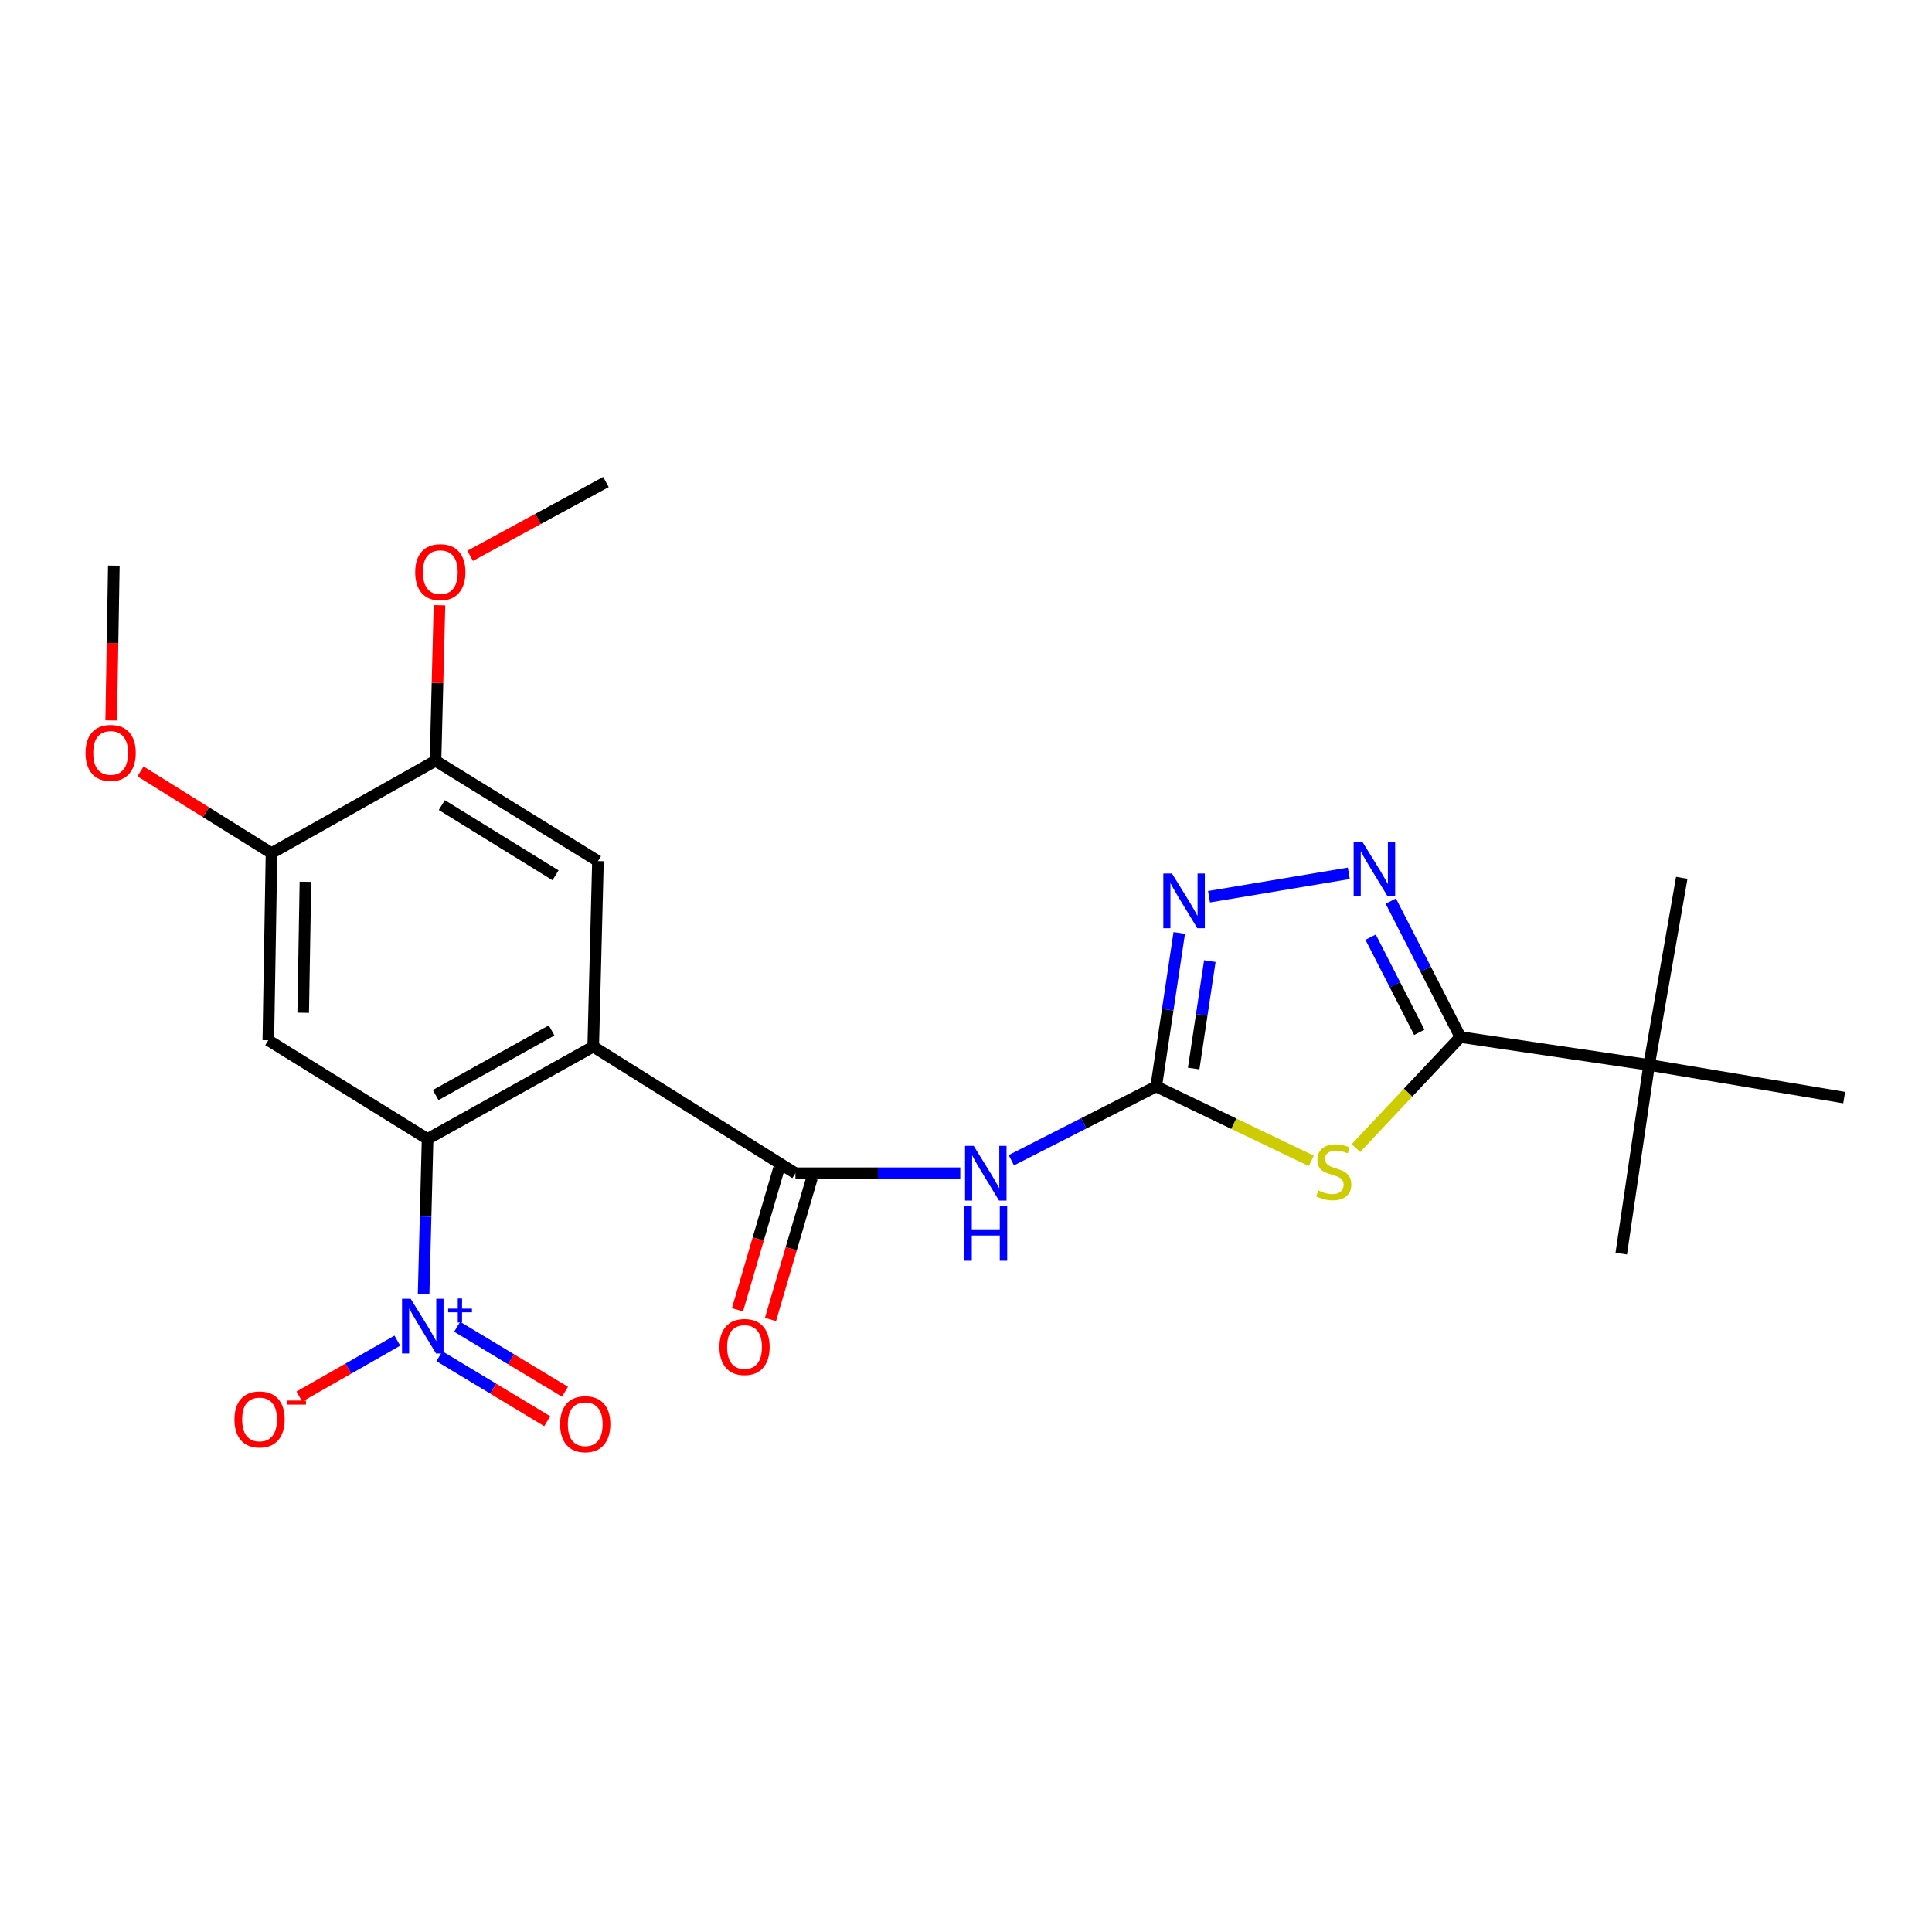<?xml version='1.0' encoding='iso-8859-1'?>
<svg version='1.1' baseProfile='full'
              xmlns='http://www.w3.org/2000/svg'
                      xmlns:rdkit='http://www.rdkit.org/xml'
                      xmlns:xlink='http://www.w3.org/1999/xlink'
                  xml:space='preserve'
width='1000px' height='1000px' viewBox='0 0 1000 1000'>
<!-- END OF HEADER -->
<rect style='opacity:1.0;fill:#FFFFFF;stroke:none' width='1000' height='1000' x='0' y='0'> </rect>
<path class='bond-2' d='M 307.048,541.726 L 221.319,589.527' style='fill:none;fill-rule:evenodd;stroke:#000000;stroke-width:6px;stroke-linecap:butt;stroke-linejoin:miter;stroke-opacity:1' />
<path class='bond-2' d='M 285.517,533.344 L 225.507,566.804' style='fill:none;fill-rule:evenodd;stroke:#000000;stroke-width:6px;stroke-linecap:butt;stroke-linejoin:miter;stroke-opacity:1' />
<path class='bond-4' d='M 307.048,541.726 L 411.721,607.264' style='fill:none;fill-rule:evenodd;stroke:#000000;stroke-width:6px;stroke-linecap:butt;stroke-linejoin:miter;stroke-opacity:1' />
<path class='bond-10' d='M 307.048,541.726 L 309.501,445.699' style='fill:none;fill-rule:evenodd;stroke:#000000;stroke-width:6px;stroke-linecap:butt;stroke-linejoin:miter;stroke-opacity:1' />
<path class='bond-0' d='M 678.726,600.863 L 638.585,581.603' style='fill:none;fill-rule:evenodd;stroke:#CCCC00;stroke-width:6px;stroke-linecap:butt;stroke-linejoin:miter;stroke-opacity:1' />
<path class='bond-0' d='M 638.585,581.603 L 598.443,562.342' style='fill:none;fill-rule:evenodd;stroke:#000000;stroke-width:6px;stroke-linecap:butt;stroke-linejoin:miter;stroke-opacity:1' />
<path class='bond-5' d='M 701.826,594.246 L 728.855,565.508' style='fill:none;fill-rule:evenodd;stroke:#CCCC00;stroke-width:6px;stroke-linecap:butt;stroke-linejoin:miter;stroke-opacity:1' />
<path class='bond-5' d='M 728.855,565.508 L 755.883,536.77' style='fill:none;fill-rule:evenodd;stroke:#000000;stroke-width:6px;stroke-linecap:butt;stroke-linejoin:miter;stroke-opacity:1' />
<path class='bond-1' d='M 598.443,562.342 L 560.949,581.438' style='fill:none;fill-rule:evenodd;stroke:#000000;stroke-width:6px;stroke-linecap:butt;stroke-linejoin:miter;stroke-opacity:1' />
<path class='bond-1' d='M 560.949,581.438 L 523.456,600.534' style='fill:none;fill-rule:evenodd;stroke:#0000FF;stroke-width:6px;stroke-linecap:butt;stroke-linejoin:miter;stroke-opacity:1' />
<path class='bond-8' d='M 598.443,562.342 L 604.413,522.618' style='fill:none;fill-rule:evenodd;stroke:#000000;stroke-width:6px;stroke-linecap:butt;stroke-linejoin:miter;stroke-opacity:1' />
<path class='bond-8' d='M 604.413,522.618 L 610.383,482.893' style='fill:none;fill-rule:evenodd;stroke:#0000FF;stroke-width:6px;stroke-linecap:butt;stroke-linejoin:miter;stroke-opacity:1' />
<path class='bond-8' d='M 617.843,553.071 L 622.022,525.264' style='fill:none;fill-rule:evenodd;stroke:#000000;stroke-width:6px;stroke-linecap:butt;stroke-linejoin:miter;stroke-opacity:1' />
<path class='bond-8' d='M 622.022,525.264 L 626.201,497.457' style='fill:none;fill-rule:evenodd;stroke:#0000FF;stroke-width:6px;stroke-linecap:butt;stroke-linejoin:miter;stroke-opacity:1' />
<path class='bond-3' d='M 221.319,589.527 L 220.29,629.674' style='fill:none;fill-rule:evenodd;stroke:#000000;stroke-width:6px;stroke-linecap:butt;stroke-linejoin:miter;stroke-opacity:1' />
<path class='bond-3' d='M 220.29,629.674 L 219.261,669.822' style='fill:none;fill-rule:evenodd;stroke:#0000FF;stroke-width:6px;stroke-linecap:butt;stroke-linejoin:miter;stroke-opacity:1' />
<path class='bond-9' d='M 221.319,589.527 L 138.884,538.432' style='fill:none;fill-rule:evenodd;stroke:#000000;stroke-width:6px;stroke-linecap:butt;stroke-linejoin:miter;stroke-opacity:1' />
<path class='bond-14' d='M 205.664,693.922 L 180.303,708.396' style='fill:none;fill-rule:evenodd;stroke:#0000FF;stroke-width:6px;stroke-linecap:butt;stroke-linejoin:miter;stroke-opacity:1' />
<path class='bond-14' d='M 180.303,708.396 L 154.942,722.871' style='fill:none;fill-rule:evenodd;stroke:#FF0000;stroke-width:6px;stroke-linecap:butt;stroke-linejoin:miter;stroke-opacity:1' />
<path class='bond-15' d='M 227.434,701.983 L 255.341,718.805' style='fill:none;fill-rule:evenodd;stroke:#0000FF;stroke-width:6px;stroke-linecap:butt;stroke-linejoin:miter;stroke-opacity:1' />
<path class='bond-15' d='M 255.341,718.805 L 283.247,735.626' style='fill:none;fill-rule:evenodd;stroke:#FF0000;stroke-width:6px;stroke-linecap:butt;stroke-linejoin:miter;stroke-opacity:1' />
<path class='bond-15' d='M 236.627,686.733 L 264.533,703.554' style='fill:none;fill-rule:evenodd;stroke:#0000FF;stroke-width:6px;stroke-linecap:butt;stroke-linejoin:miter;stroke-opacity:1' />
<path class='bond-15' d='M 264.533,703.554 L 292.44,720.376' style='fill:none;fill-rule:evenodd;stroke:#FF0000;stroke-width:6px;stroke-linecap:butt;stroke-linejoin:miter;stroke-opacity:1' />
<path class='bond-7' d='M 411.721,607.264 L 454.38,607.264' style='fill:none;fill-rule:evenodd;stroke:#000000;stroke-width:6px;stroke-linecap:butt;stroke-linejoin:miter;stroke-opacity:1' />
<path class='bond-7' d='M 454.38,607.264 L 497.038,607.264' style='fill:none;fill-rule:evenodd;stroke:#0000FF;stroke-width:6px;stroke-linecap:butt;stroke-linejoin:miter;stroke-opacity:1' />
<path class='bond-16' d='M 403.178,604.758 L 392.444,641.355' style='fill:none;fill-rule:evenodd;stroke:#000000;stroke-width:6px;stroke-linecap:butt;stroke-linejoin:miter;stroke-opacity:1' />
<path class='bond-16' d='M 392.444,641.355 L 381.71,677.952' style='fill:none;fill-rule:evenodd;stroke:#FF0000;stroke-width:6px;stroke-linecap:butt;stroke-linejoin:miter;stroke-opacity:1' />
<path class='bond-16' d='M 420.264,609.77 L 409.531,646.366' style='fill:none;fill-rule:evenodd;stroke:#000000;stroke-width:6px;stroke-linecap:butt;stroke-linejoin:miter;stroke-opacity:1' />
<path class='bond-16' d='M 409.531,646.366 L 398.797,682.963' style='fill:none;fill-rule:evenodd;stroke:#FF0000;stroke-width:6px;stroke-linecap:butt;stroke-linejoin:miter;stroke-opacity:1' />
<path class='bond-13' d='M 755.883,536.77 L 853.572,551.213' style='fill:none;fill-rule:evenodd;stroke:#000000;stroke-width:6px;stroke-linecap:butt;stroke-linejoin:miter;stroke-opacity:1' />
<path class='bond-25' d='M 755.883,536.77 L 737.883,501.593' style='fill:none;fill-rule:evenodd;stroke:#000000;stroke-width:6px;stroke-linecap:butt;stroke-linejoin:miter;stroke-opacity:1' />
<path class='bond-25' d='M 737.883,501.593 L 719.882,466.416' style='fill:none;fill-rule:evenodd;stroke:#0000FF;stroke-width:6px;stroke-linecap:butt;stroke-linejoin:miter;stroke-opacity:1' />
<path class='bond-25' d='M 734.631,534.328 L 722.031,509.705' style='fill:none;fill-rule:evenodd;stroke:#000000;stroke-width:6px;stroke-linecap:butt;stroke-linejoin:miter;stroke-opacity:1' />
<path class='bond-25' d='M 722.031,509.705 L 709.43,485.081' style='fill:none;fill-rule:evenodd;stroke:#0000FF;stroke-width:6px;stroke-linecap:butt;stroke-linejoin:miter;stroke-opacity:1' />
<path class='bond-6' d='M 698.149,452.03 L 625.778,464.145' style='fill:none;fill-rule:evenodd;stroke:#0000FF;stroke-width:6px;stroke-linecap:butt;stroke-linejoin:miter;stroke-opacity:1' />
<path class='bond-24' d='M 138.884,538.432 L 140.536,441.574' style='fill:none;fill-rule:evenodd;stroke:#000000;stroke-width:6px;stroke-linecap:butt;stroke-linejoin:miter;stroke-opacity:1' />
<path class='bond-24' d='M 156.936,524.207 L 158.093,456.406' style='fill:none;fill-rule:evenodd;stroke:#000000;stroke-width:6px;stroke-linecap:butt;stroke-linejoin:miter;stroke-opacity:1' />
<path class='bond-12' d='M 309.501,445.699 L 225.424,393.763' style='fill:none;fill-rule:evenodd;stroke:#000000;stroke-width:6px;stroke-linecap:butt;stroke-linejoin:miter;stroke-opacity:1' />
<path class='bond-12' d='M 287.532,453.058 L 228.678,416.703' style='fill:none;fill-rule:evenodd;stroke:#000000;stroke-width:6px;stroke-linecap:butt;stroke-linejoin:miter;stroke-opacity:1' />
<path class='bond-11' d='M 140.536,441.574 L 225.424,393.763' style='fill:none;fill-rule:evenodd;stroke:#000000;stroke-width:6px;stroke-linecap:butt;stroke-linejoin:miter;stroke-opacity:1' />
<path class='bond-17' d='M 140.536,441.574 L 106.63,420.421' style='fill:none;fill-rule:evenodd;stroke:#000000;stroke-width:6px;stroke-linecap:butt;stroke-linejoin:miter;stroke-opacity:1' />
<path class='bond-17' d='M 106.63,420.421 L 72.724,399.269' style='fill:none;fill-rule:evenodd;stroke:#FF0000;stroke-width:6px;stroke-linecap:butt;stroke-linejoin:miter;stroke-opacity:1' />
<path class='bond-18' d='M 225.424,393.763 L 226.447,353.52' style='fill:none;fill-rule:evenodd;stroke:#000000;stroke-width:6px;stroke-linecap:butt;stroke-linejoin:miter;stroke-opacity:1' />
<path class='bond-18' d='M 226.447,353.52 L 227.47,313.277' style='fill:none;fill-rule:evenodd;stroke:#FF0000;stroke-width:6px;stroke-linecap:butt;stroke-linejoin:miter;stroke-opacity:1' />
<path class='bond-19' d='M 853.572,551.213 L 839.159,648.882' style='fill:none;fill-rule:evenodd;stroke:#000000;stroke-width:6px;stroke-linecap:butt;stroke-linejoin:miter;stroke-opacity:1' />
<path class='bond-20' d='M 853.572,551.213 L 870.479,454.355' style='fill:none;fill-rule:evenodd;stroke:#000000;stroke-width:6px;stroke-linecap:butt;stroke-linejoin:miter;stroke-opacity:1' />
<path class='bond-21' d='M 853.572,551.213 L 954.545,568.119' style='fill:none;fill-rule:evenodd;stroke:#000000;stroke-width:6px;stroke-linecap:butt;stroke-linejoin:miter;stroke-opacity:1' />
<path class='bond-22' d='M 57.556,372.886 L 58.24,332.828' style='fill:none;fill-rule:evenodd;stroke:#FF0000;stroke-width:6px;stroke-linecap:butt;stroke-linejoin:miter;stroke-opacity:1' />
<path class='bond-22' d='M 58.24,332.828 L 58.923,292.77' style='fill:none;fill-rule:evenodd;stroke:#000000;stroke-width:6px;stroke-linecap:butt;stroke-linejoin:miter;stroke-opacity:1' />
<path class='bond-23' d='M 243.347,287.686 L 278.491,268.593' style='fill:none;fill-rule:evenodd;stroke:#FF0000;stroke-width:6px;stroke-linecap:butt;stroke-linejoin:miter;stroke-opacity:1' />
<path class='bond-23' d='M 278.491,268.593 L 313.636,249.5' style='fill:none;fill-rule:evenodd;stroke:#000000;stroke-width:6px;stroke-linecap:butt;stroke-linejoin:miter;stroke-opacity:1' />
<path  class='atom-1' d='M 682.355 616.163
Q 682.675 616.283, 683.995 616.843
Q 685.315 617.403, 686.755 617.763
Q 688.235 618.083, 689.675 618.083
Q 692.355 618.083, 693.915 616.803
Q 695.475 615.483, 695.475 613.203
Q 695.475 611.643, 694.675 610.683
Q 693.915 609.723, 692.715 609.203
Q 691.515 608.683, 689.515 608.083
Q 686.995 607.323, 685.475 606.603
Q 683.995 605.883, 682.915 604.363
Q 681.875 602.843, 681.875 600.283
Q 681.875 596.723, 684.275 594.523
Q 686.715 592.323, 691.515 592.323
Q 694.795 592.323, 698.515 593.883
L 697.595 596.963
Q 694.195 595.563, 691.635 595.563
Q 688.875 595.563, 687.355 596.723
Q 685.835 597.843, 685.875 599.803
Q 685.875 601.323, 686.635 602.243
Q 687.435 603.163, 688.555 603.683
Q 689.715 604.203, 691.635 604.803
Q 694.195 605.603, 695.715 606.403
Q 697.235 607.203, 698.315 608.843
Q 699.435 610.443, 699.435 613.203
Q 699.435 617.123, 696.795 619.243
Q 694.195 621.323, 689.835 621.323
Q 687.315 621.323, 685.395 620.763
Q 683.515 620.243, 681.275 619.323
L 682.355 616.163
' fill='#CCCC00'/>
<path  class='atom-4' d='M 212.576 672.245
L 221.856 687.245
Q 222.776 688.725, 224.256 691.405
Q 225.736 694.085, 225.816 694.245
L 225.816 672.245
L 229.576 672.245
L 229.576 700.565
L 225.696 700.565
L 215.736 684.165
Q 214.576 682.245, 213.336 680.045
Q 212.136 677.845, 211.776 677.165
L 211.776 700.565
L 208.096 700.565
L 208.096 672.245
L 212.576 672.245
' fill='#0000FF'/>
<path  class='atom-4' d='M 231.952 677.349
L 236.942 677.349
L 236.942 672.096
L 239.159 672.096
L 239.159 677.349
L 244.281 677.349
L 244.281 679.25
L 239.159 679.25
L 239.159 684.53
L 236.942 684.53
L 236.942 679.25
L 231.952 679.25
L 231.952 677.349
' fill='#0000FF'/>
<path  class='atom-7' d='M 705.126 435.654
L 714.406 450.654
Q 715.326 452.134, 716.806 454.814
Q 718.286 457.494, 718.366 457.654
L 718.366 435.654
L 722.126 435.654
L 722.126 463.974
L 718.246 463.974
L 708.286 447.574
Q 707.126 445.654, 705.886 443.454
Q 704.686 441.254, 704.326 440.574
L 704.326 463.974
L 700.646 463.974
L 700.646 435.654
L 705.126 435.654
' fill='#0000FF'/>
<path  class='atom-8' d='M 503.981 593.104
L 513.261 608.104
Q 514.181 609.584, 515.661 612.264
Q 517.141 614.944, 517.221 615.104
L 517.221 593.104
L 520.981 593.104
L 520.981 621.424
L 517.101 621.424
L 507.141 605.024
Q 505.981 603.104, 504.741 600.904
Q 503.541 598.704, 503.181 598.024
L 503.181 621.424
L 499.501 621.424
L 499.501 593.104
L 503.981 593.104
' fill='#0000FF'/>
<path  class='atom-8' d='M 499.161 624.256
L 503.001 624.256
L 503.001 636.296
L 517.481 636.296
L 517.481 624.256
L 521.321 624.256
L 521.321 652.576
L 517.481 652.576
L 517.481 639.496
L 503.001 639.496
L 503.001 652.576
L 499.161 652.576
L 499.161 624.256
' fill='#0000FF'/>
<path  class='atom-9' d='M 606.616 452.145
L 615.896 467.145
Q 616.816 468.625, 618.296 471.305
Q 619.776 473.985, 619.856 474.145
L 619.856 452.145
L 623.616 452.145
L 623.616 480.465
L 619.736 480.465
L 609.776 464.065
Q 608.616 462.145, 607.376 459.945
Q 606.176 457.745, 605.816 457.065
L 605.816 480.465
L 602.136 480.465
L 602.136 452.145
L 606.616 452.145
' fill='#0000FF'/>
<path  class='atom-15' d='M 121.354 734.701
Q 121.354 727.901, 124.714 724.101
Q 128.074 720.301, 134.354 720.301
Q 140.634 720.301, 143.994 724.101
Q 147.354 727.901, 147.354 734.701
Q 147.354 741.581, 143.954 745.501
Q 140.554 749.381, 134.354 749.381
Q 128.114 749.381, 124.714 745.501
Q 121.354 741.621, 121.354 734.701
M 134.354 746.181
Q 138.674 746.181, 140.994 743.301
Q 143.354 740.381, 143.354 734.701
Q 143.354 729.141, 140.994 726.341
Q 138.674 723.501, 134.354 723.501
Q 130.034 723.501, 127.674 726.301
Q 125.354 729.101, 125.354 734.701
Q 125.354 740.421, 127.674 743.301
Q 130.034 746.181, 134.354 746.181
' fill='#FF0000'/>
<path  class='atom-15' d='M 148.674 724.923
L 158.362 724.923
L 158.362 727.035
L 148.674 727.035
L 148.674 724.923
' fill='#FF0000'/>
<path  class='atom-16' d='M 289.913 737.164
Q 289.913 730.364, 293.273 726.564
Q 296.633 722.764, 302.913 722.764
Q 309.193 722.764, 312.553 726.564
Q 315.913 730.364, 315.913 737.164
Q 315.913 744.044, 312.513 747.964
Q 309.113 751.844, 302.913 751.844
Q 296.673 751.844, 293.273 747.964
Q 289.913 744.084, 289.913 737.164
M 302.913 748.644
Q 307.233 748.644, 309.553 745.764
Q 311.913 742.844, 311.913 737.164
Q 311.913 731.604, 309.553 728.804
Q 307.233 725.964, 302.913 725.964
Q 298.593 725.964, 296.233 728.764
Q 293.913 731.564, 293.913 737.164
Q 293.913 742.884, 296.233 745.764
Q 298.593 748.644, 302.913 748.644
' fill='#FF0000'/>
<path  class='atom-17' d='M 372.367 697.198
Q 372.367 690.398, 375.727 686.598
Q 379.087 682.798, 385.367 682.798
Q 391.647 682.798, 395.007 686.598
Q 398.367 690.398, 398.367 697.198
Q 398.367 704.078, 394.967 707.998
Q 391.567 711.878, 385.367 711.878
Q 379.127 711.878, 375.727 707.998
Q 372.367 704.118, 372.367 697.198
M 385.367 708.678
Q 389.687 708.678, 392.007 705.798
Q 394.367 702.878, 394.367 697.198
Q 394.367 691.638, 392.007 688.838
Q 389.687 685.998, 385.367 685.998
Q 381.047 685.998, 378.687 688.798
Q 376.367 691.598, 376.367 697.198
Q 376.367 702.918, 378.687 705.798
Q 381.047 708.678, 385.367 708.678
' fill='#FF0000'/>
<path  class='atom-18' d='M 44.271 389.708
Q 44.271 382.908, 47.631 379.108
Q 50.991 375.308, 57.271 375.308
Q 63.551 375.308, 66.911 379.108
Q 70.271 382.908, 70.271 389.708
Q 70.271 396.588, 66.871 400.508
Q 63.471 404.388, 57.271 404.388
Q 51.031 404.388, 47.631 400.508
Q 44.271 396.628, 44.271 389.708
M 57.271 401.188
Q 61.591 401.188, 63.911 398.308
Q 66.271 395.388, 66.271 389.708
Q 66.271 384.148, 63.911 381.348
Q 61.591 378.508, 57.271 378.508
Q 52.951 378.508, 50.591 381.308
Q 48.271 384.108, 48.271 389.708
Q 48.271 395.428, 50.591 398.308
Q 52.951 401.188, 57.271 401.188
' fill='#FF0000'/>
<path  class='atom-19' d='M 214.907 296.154
Q 214.907 289.354, 218.267 285.554
Q 221.627 281.754, 227.907 281.754
Q 234.187 281.754, 237.547 285.554
Q 240.907 289.354, 240.907 296.154
Q 240.907 303.034, 237.507 306.954
Q 234.107 310.834, 227.907 310.834
Q 221.667 310.834, 218.267 306.954
Q 214.907 303.074, 214.907 296.154
M 227.907 307.634
Q 232.227 307.634, 234.547 304.754
Q 236.907 301.834, 236.907 296.154
Q 236.907 290.594, 234.547 287.794
Q 232.227 284.954, 227.907 284.954
Q 223.587 284.954, 221.227 287.754
Q 218.907 290.554, 218.907 296.154
Q 218.907 301.874, 221.227 304.754
Q 223.587 307.634, 227.907 307.634
' fill='#FF0000'/>
</svg>
